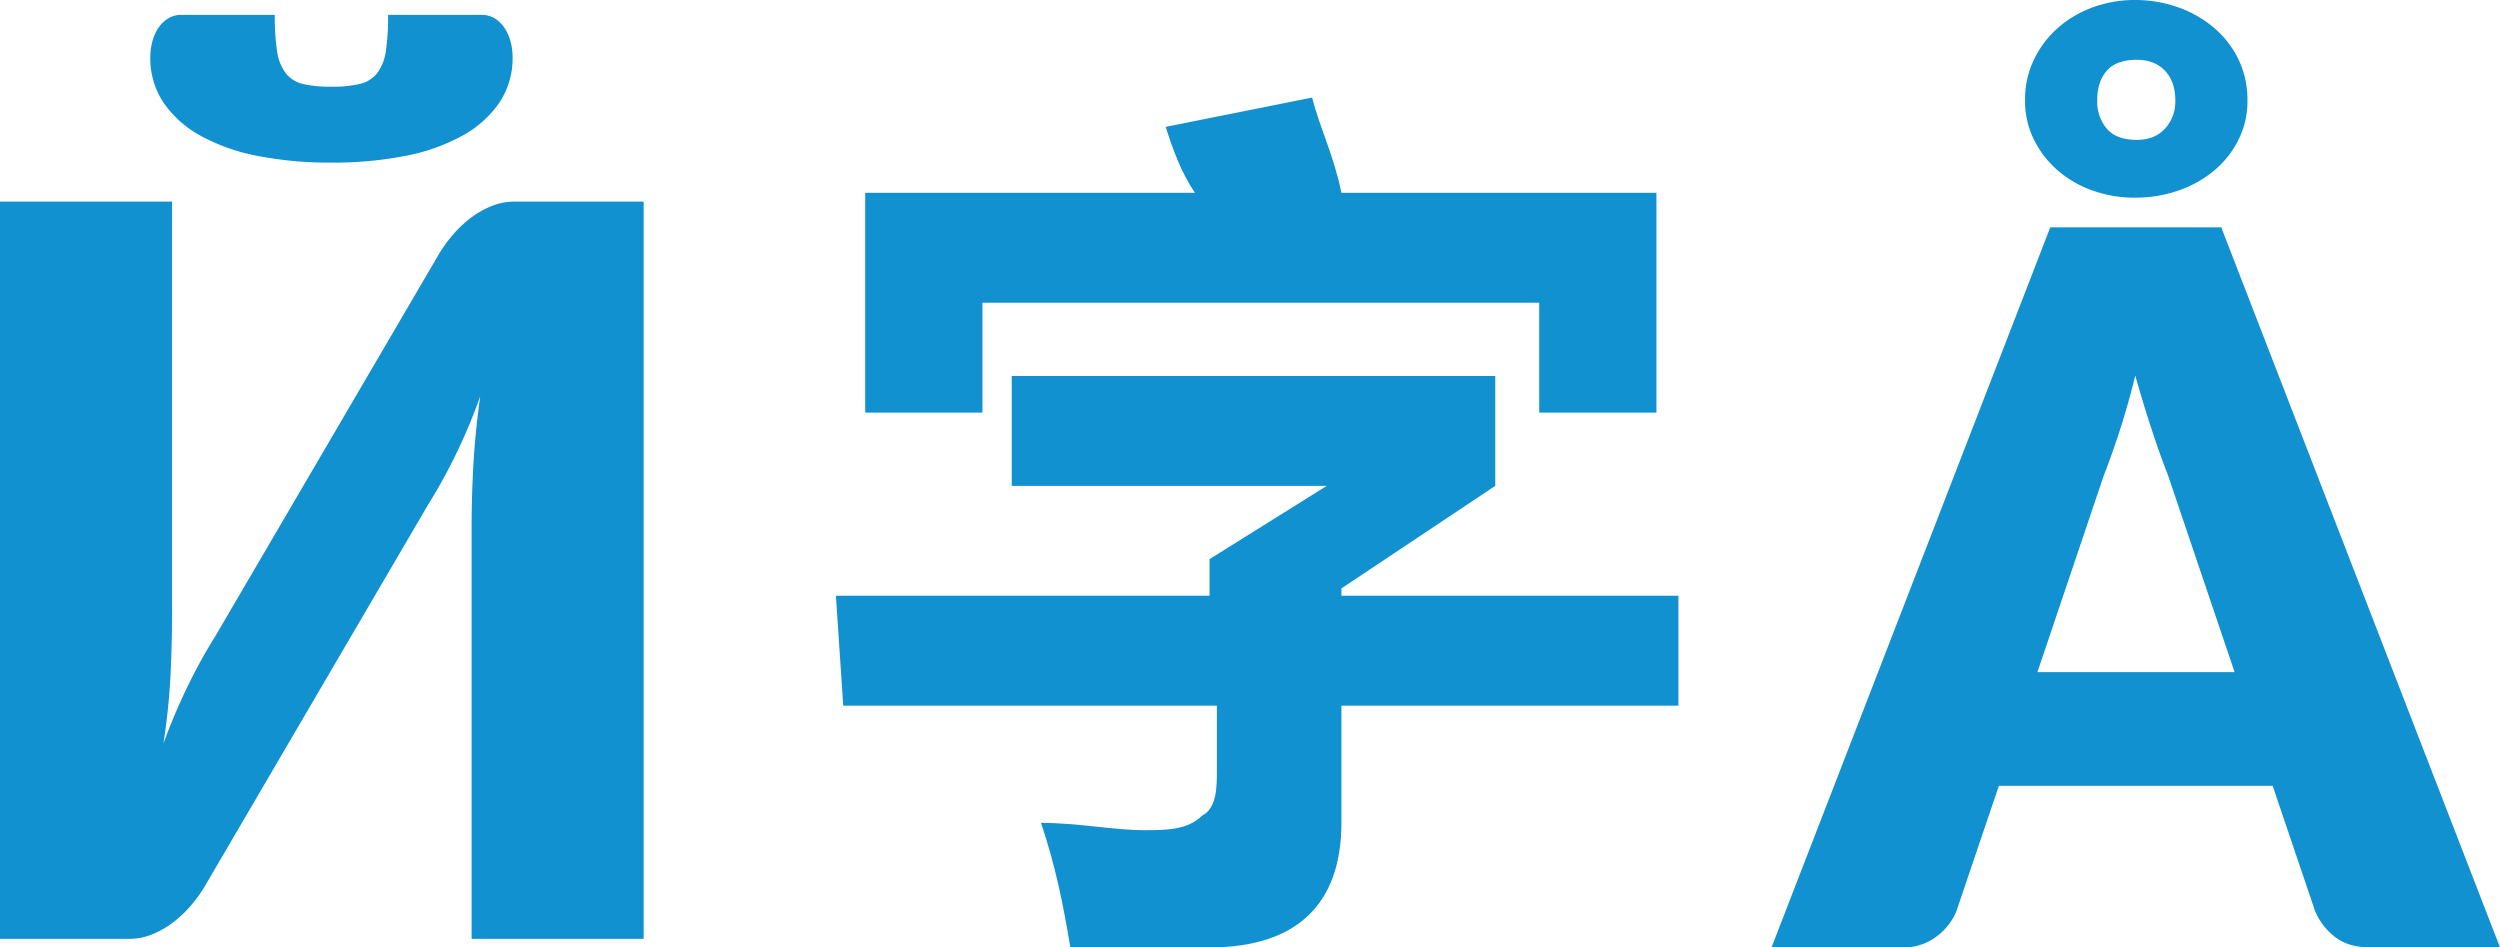 <svg id="Layer_1" data-name="Layer 1" xmlns="http://www.w3.org/2000/svg" viewBox="0 0 985.578 373.498"><path d="M333.729,238.655H481.027v-14.441l46.211-28.882H403.046V152.009H593.666v43.323l-60.652,40.435v2.888H665.871v43.323H533.014v46.211c0,31.77-17.329,49.099-51.987,49.099H426.151c-2.888-17.329-5.776-31.77-11.553-49.099,14.441,0,28.882,2.888,40.435,2.888,8.665,0,17.329,0,23.106-5.776,5.776-2.888,5.776-11.553,5.776-17.329V281.978H336.617ZM463.698,53.811l57.764-11.553c2.888,11.553,8.665,23.106,11.553,37.547H657.206v86.646H610.995V123.127H391.493v43.323H345.282V79.805H475.25C469.474,71.14,466.586,62.475,463.698,53.811Z" transform="translate(-4.187 -3.791)" style="fill:#1191d0"/><path d="M257.938,83.262V373.918H190.111V211.135q0-11.371.698-24.039.697-12.666,2.693-27.031a223.9,223.9,0,0,1-9.975,23.64,209.009,209.009,0,0,1-10.573,19.051L84.581,353.77a55.338,55.338,0,0,1-5.286,7.182,45.512,45.512,0,0,1-6.882,6.483,35.758,35.758,0,0,1-8.179,4.688,24.014,24.014,0,0,1-9.177,1.795H4.187V83.262H72.013V245.846q0,11.371-.598,24.039a261.34,261.34,0,0,1-2.793,27.031,232.01,232.01,0,0,1,9.975-23.44,209.04,209.04,0,0,1,10.573-19.051l88.374-151.013a54.761,54.761,0,0,1,5.287-7.182,45.36,45.36,0,0,1,6.882-6.483,35.732,35.732,0,0,1,8.179-4.688,24.002,24.002,0,0,1,9.176-1.795ZM134.853,37.978a47.165,47.165,0,0,0,11.171-1.097,12.163,12.163,0,0,0,6.882-4.289,18.843,18.843,0,0,0,3.391-8.678,91.522,91.522,0,0,0,.898-14.263h36.706a9.824,9.824,0,0,1,5.486,1.496,12.918,12.918,0,0,1,3.791,3.79,18.233,18.233,0,0,1,2.294,5.287,23.233,23.233,0,0,1,.798,5.984,31.535,31.535,0,0,1-5.286,18.154,42.377,42.377,0,0,1-14.762,13.066,76.694,76.694,0,0,1-22.542,7.88,148.327,148.327,0,0,1-28.826,2.593,148.284,148.284,0,0,1-28.826-2.593A76.634,76.634,0,0,1,83.484,57.428a42.325,42.325,0,0,1-14.762-13.066A31.509,31.509,0,0,1,63.436,26.208a23.086,23.086,0,0,1,.798-5.984A18.129,18.129,0,0,1,66.527,14.937a12.877,12.877,0,0,1,3.791-3.79,9.811,9.811,0,0,1,5.486-1.496h36.706a91.591,91.591,0,0,0,.897,14.263,18.817,18.817,0,0,0,3.392,8.678,12.101,12.101,0,0,0,6.783,4.289A46.885,46.885,0,0,0,134.853,37.978Z" transform="translate(-4.187 -3.791)" style="fill:#1191d0"/><path d="M989.765,377.289H938.718q-8.578,0-13.834-3.994a25.336,25.336,0,0,1-7.988-10.229l-16.756-49.488h-107.938l-16.756,49.488a23.683,23.683,0,0,1-7.696,9.839,21.479,21.479,0,0,1-13.736,4.384H702.578l109.887-283.874h67.413ZM802.528,43.342a36.251,36.251,0,0,1,3.604-16.269A39.394,39.394,0,0,1,815.68,14.604a43.164,43.164,0,0,1,13.736-7.988,47.683,47.683,0,0,1,16.366-2.825,50.532,50.532,0,0,1,16.951,2.825A45.106,45.106,0,0,1,876.858,14.604a38.206,38.206,0,0,1,9.742,12.469,36.29,36.29,0,0,1,3.604,16.269,34.196,34.196,0,0,1-3.604,15.685,37.742,37.742,0,0,1-9.742,12.177,44.542,44.542,0,0,1-14.125,7.793,52.052,52.052,0,0,1-16.951,2.728,49.105,49.105,0,0,1-16.366-2.728,42.601,42.601,0,0,1-13.736-7.793A38.901,38.901,0,0,1,806.133,59.026,34.159,34.159,0,0,1,802.528,43.342Zm82.61,225.424-26.302-77.739q-2.923-7.403-6.235-17.438-3.315-10.033-6.625-21.724-2.922,11.886-6.235,22.017-3.315,10.132-6.234,17.535l-26.108,77.349ZM830.975,43.342a16.487,16.487,0,0,0,3.799,11.203q3.8,4.384,11.788,4.384,7.014,0,11.105-4.384a15.762,15.762,0,0,0,4.092-11.203q0-7.402-4.092-11.69-4.091-4.283-11.105-4.286-7.991,0-11.788,4.286Q830.975,35.939,830.975,43.342Z" transform="translate(-4.187 -3.791)" style="fill:#1191d0"/></svg>